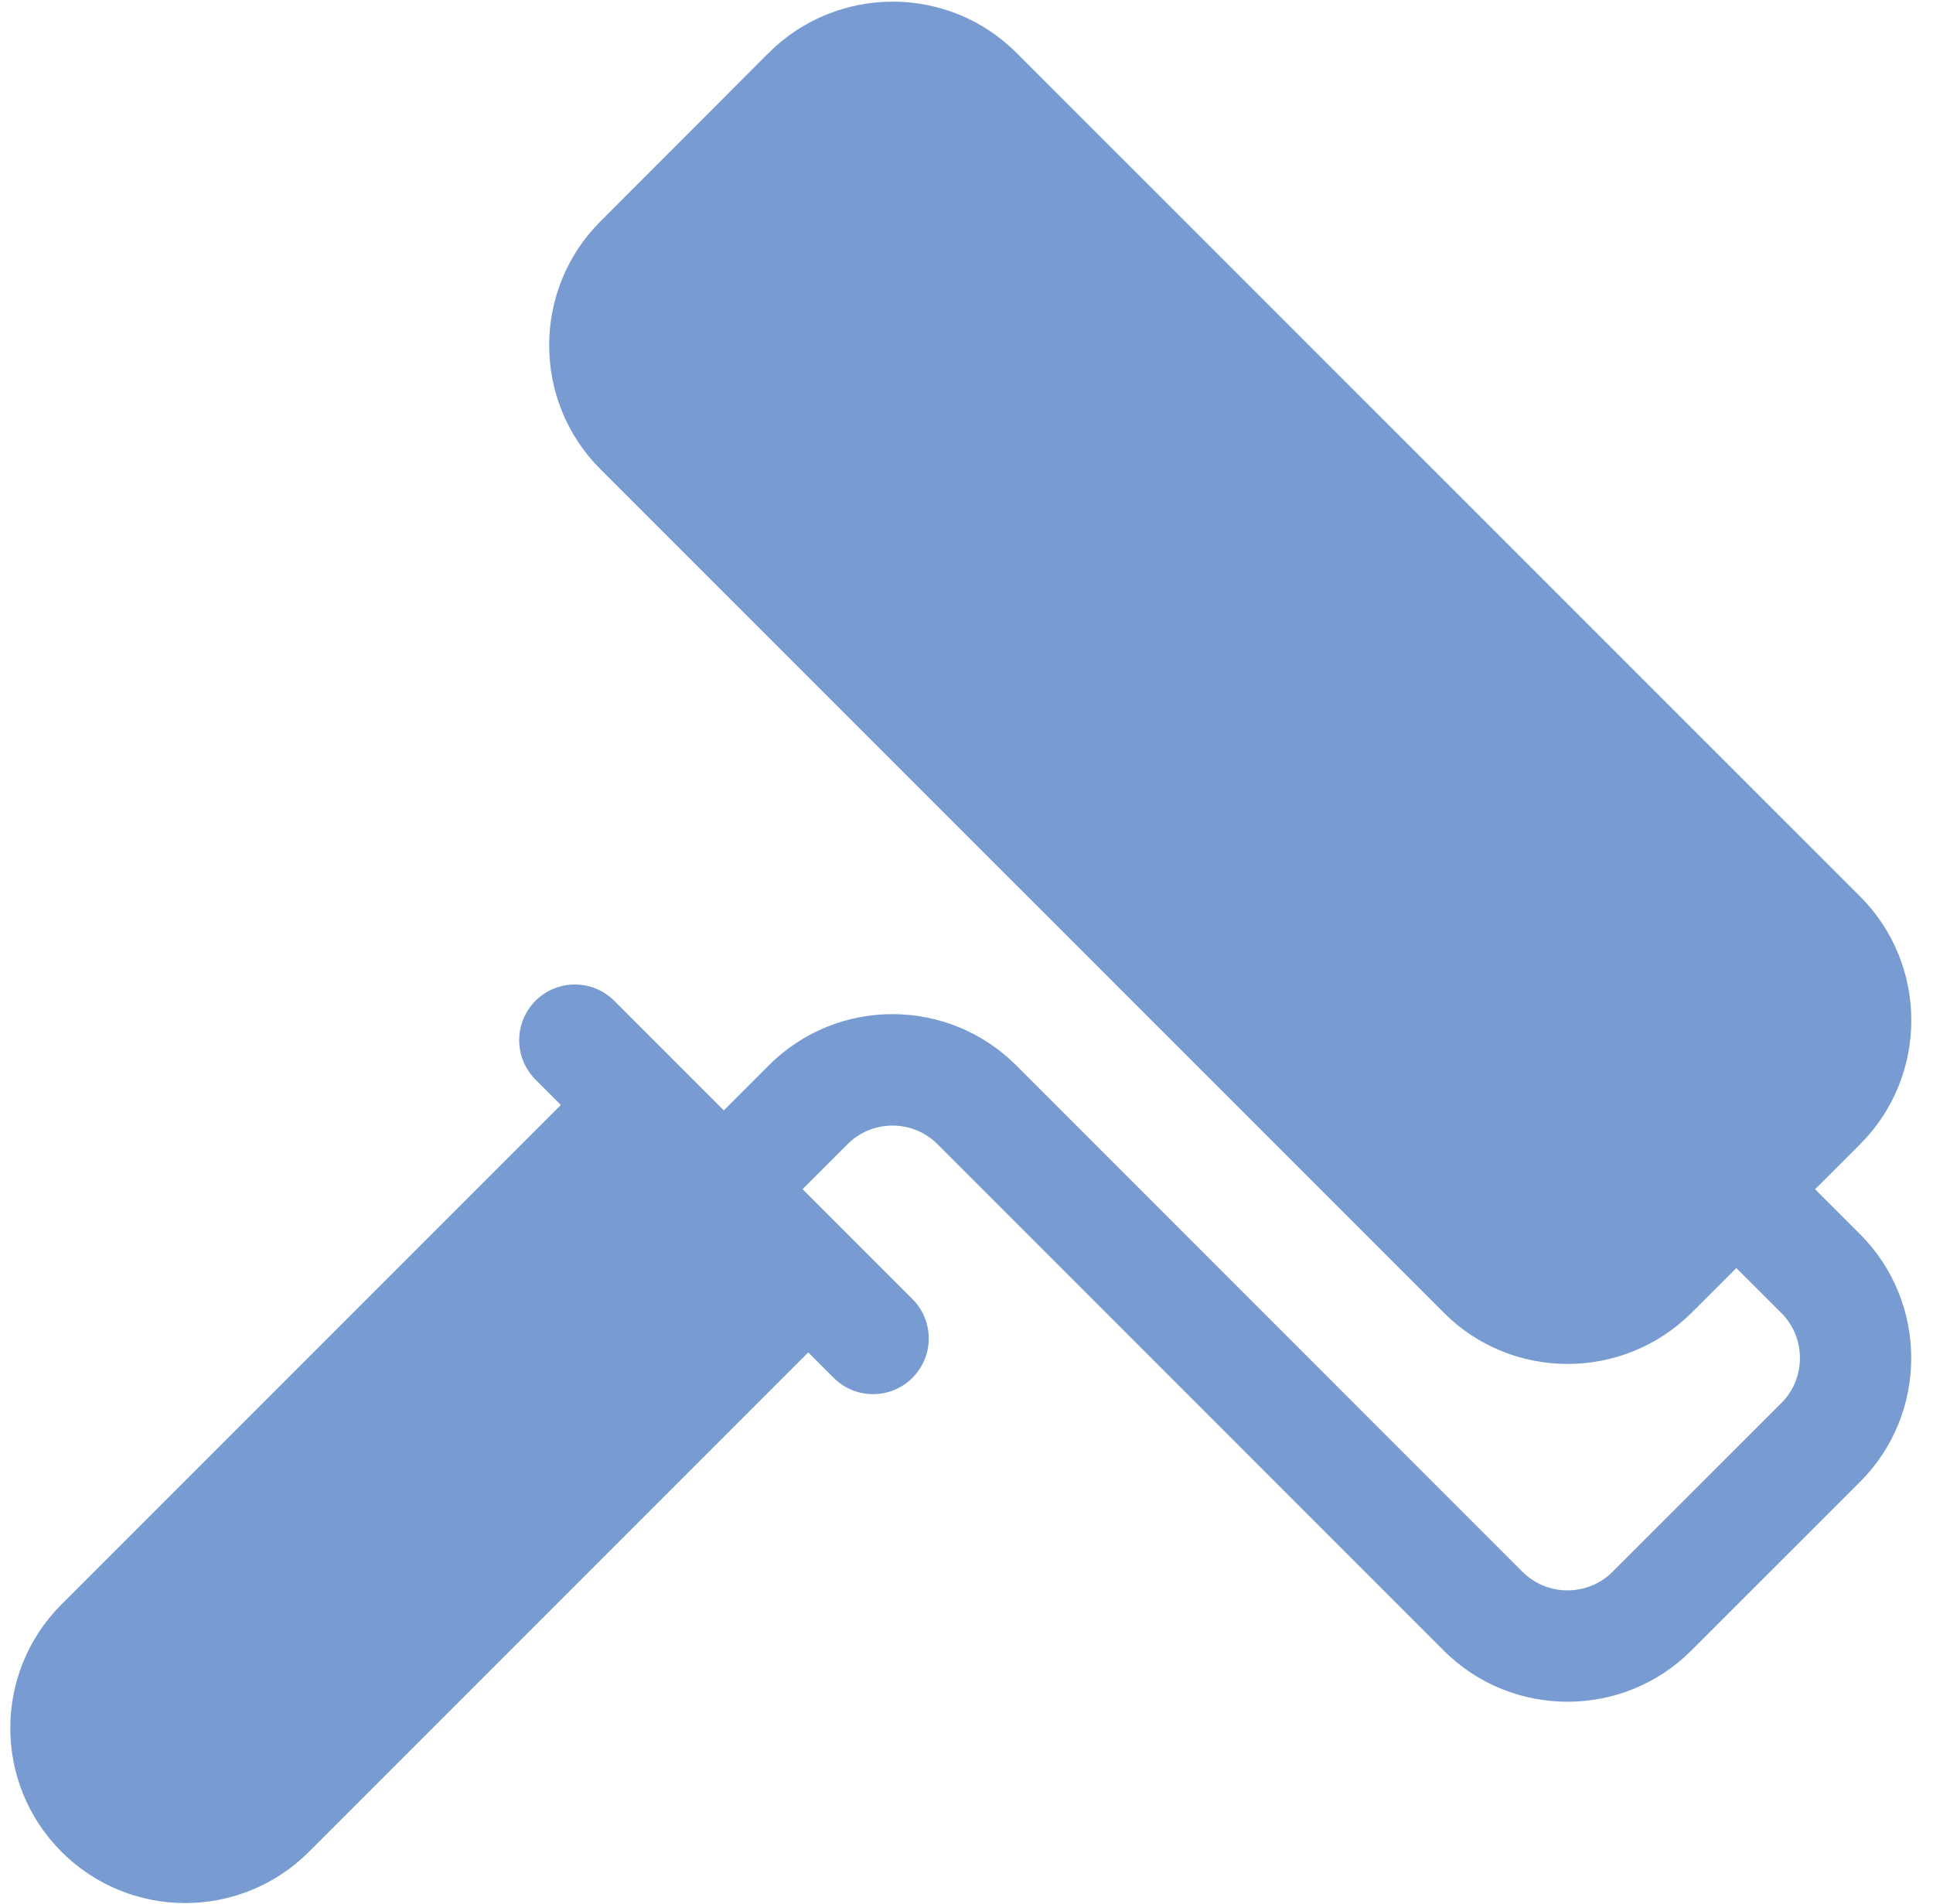 <?xml version="1.0" encoding="UTF-8"?> <svg xmlns="http://www.w3.org/2000/svg" width="66" height="65" viewBox="0 0 66 65" fill="none"><g clip-path="url(#clip0_552_22)"><path d="M61.974 40.597L63.516 39.056C65.841 36.727 65.841 32.937 63.516 30.607C63.516 30.607 63.515 30.607 63.515 30.606L34.704 1.802C32.381 -0.525 28.59 -0.526 26.249 1.802L20.495 7.563C18.169 9.893 18.169 13.683 20.496 16.013L49.301 44.815C51.625 47.142 55.416 47.144 57.756 44.815L59.285 43.287L60.822 44.822C61.668 45.669 61.668 47.048 60.823 47.895C60.822 47.895 55.058 53.656 55.058 53.656C54.212 54.502 52.83 54.503 51.983 53.656L34.701 36.372C32.38 34.048 28.593 34.022 26.244 36.374C26.244 36.374 25.462 37.156 24.714 37.905L20.973 34.164C20.23 33.422 19.026 33.422 18.283 34.164C17.541 34.907 17.541 36.111 18.283 36.853L19.15 37.72L2.101 54.768C-0.232 57.101 -0.232 60.883 2.101 63.215C4.434 65.548 8.215 65.548 10.548 63.215L27.597 46.167L28.465 47.035C29.208 47.778 30.412 47.778 31.154 47.035C31.897 46.293 31.897 45.089 31.154 44.346L27.403 40.595L28.937 39.06C29.784 38.212 31.163 38.211 32.011 39.061L49.294 56.345C51.624 58.676 55.419 58.673 57.747 56.346C57.747 56.346 63.511 50.584 63.512 50.583C65.839 48.254 65.839 44.464 63.509 42.131C63.509 42.131 62.724 41.347 61.974 40.597Z" fill="#789CD1"></path></g><defs><clipPath id="clip0_552_22"><rect width="64.908" height="64.908" fill="white" transform="translate(0.352 0.056)"></rect></clipPath></defs></svg> 